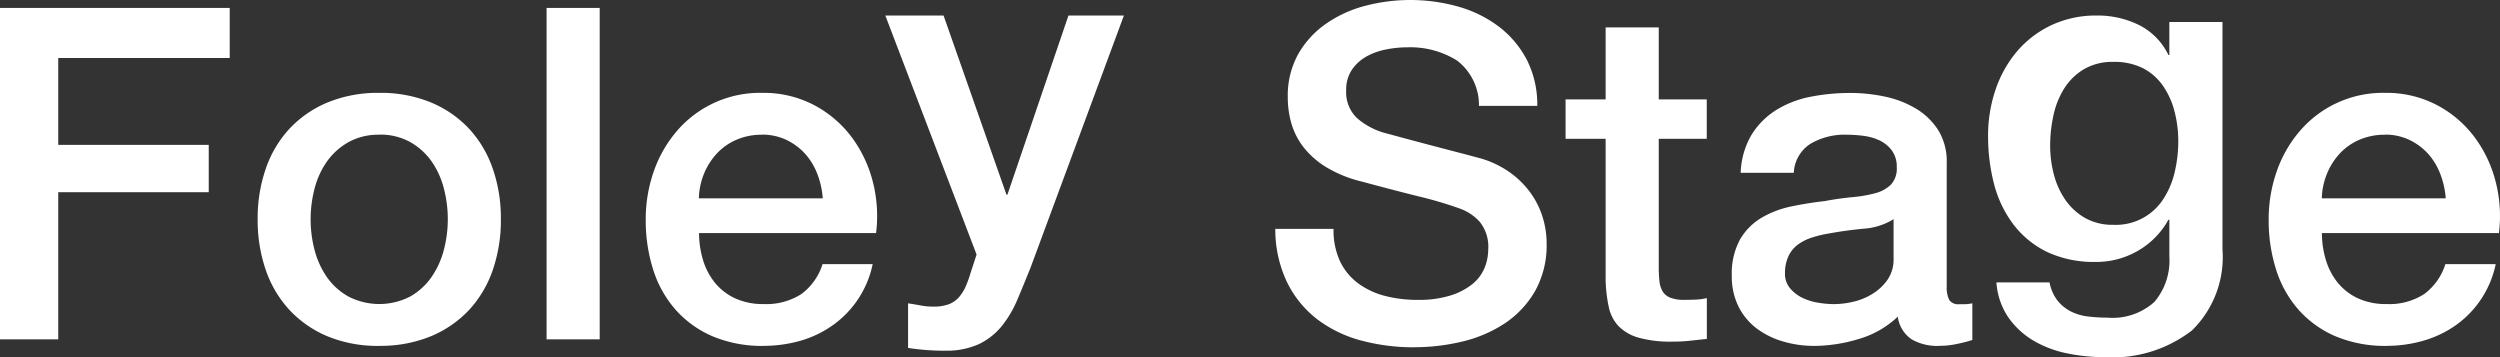 <svg xmlns="http://www.w3.org/2000/svg" viewBox="0 0 160.999 23"><rect x="0" y="0" width="160.999" height="23" fill="#333333" stroke="none"/><defs><style>.cls-1{fill:#fff}</style></defs><path id="Foley_Stage" data-name="Foley Stage" class="cls-1" d="M135.5 23a11.869 11.869 0 0 1-2.355-.239 7.054 7.054 0 0 1-2.161-.807 5.225 5.225 0 0 1-1.635-1.495 4.562 4.562 0 0 1-.78-2.272h3.421a2.726 2.726 0 0 0 .51 1.166 2.651 2.651 0 0 0 .855.7 3.317 3.317 0 0 0 1.1.328 10.4 10.4 0 0 0 1.261.075 4.014 4.014 0 0 0 3.03-1.016 4.128 4.128 0 0 0 .96-2.93v-2.359h-.06a5.217 5.217 0 0 1-1.966 2 5.313 5.313 0 0 1-2.686.717 7.14 7.14 0 0 1-3.165-.643 6.063 6.063 0 0 1-2.161-1.764 7.387 7.387 0 0 1-1.246-2.586 12.261 12.261 0 0 1-.39-3.139 9.126 9.126 0 0 1 .48-2.96 7.562 7.562 0 0 1 1.381-2.466 6.629 6.629 0 0 1 2.207-1.685A6.767 6.767 0 0 1 135.055 1a6 6 0 0 1 2.7.613 4.188 4.188 0 0 1 1.89 1.929h.06V1.415h3.421v14.649a6.6 6.6 0 0 1-1.966 5.217A8.379 8.379 0 0 1 135.5 23zm.61-19.014a3.623 3.623 0 0 0-1.921.479 3.843 3.843 0 0 0-1.26 1.24 5.39 5.39 0 0 0-.69 1.734 9.069 9.069 0 0 0-.21 1.928 7.326 7.326 0 0 0 .239 1.868 5.191 5.191 0 0 0 .735 1.63 3.939 3.939 0 0 0 1.261 1.165 3.609 3.609 0 0 0 1.845.448 3.629 3.629 0 0 0 3.226-1.688 5.408 5.408 0 0 0 .721-1.734 8.72 8.72 0 0 0 .225-1.958 7.653 7.653 0 0 0-.24-1.913 5.171 5.171 0 0 0-.735-1.644A3.568 3.568 0 0 0 138.02 4.4a4.05 4.05 0 0 0-1.905-.414zm-75.26 18.6a15.406 15.406 0 0 1-2.371-.18v-2.87c.314.046.586.092.811.135a4.345 4.345 0 0 0 .81.075 2.824 2.824 0 0 0 .99-.149 1.65 1.65 0 0 0 .645-.434 2.749 2.749 0 0 0 .436-.672 7.008 7.008 0 0 0 .329-.9l.391-1.2L57.015 1h3.75l4.052 11.54h.059L68.808 1h3.571l-6.032 16.29c-.3.734-.573 1.408-.825 2a7.22 7.22 0 0 1-.99 1.688 4.311 4.311 0 0 1-1.455 1.166 5 5 0 0 1-2.222.438zm30.218-.22a13.093 13.093 0 0 1-3.451-.448 8.157 8.157 0 0 1-2.817-1.379 6.773 6.773 0 0 1-1.921-2.377 7.894 7.894 0 0 1-.75-3.424h3.751a4.755 4.755 0 0 0 .419 2.093 3.8 3.8 0 0 0 1.171 1.419 5 5 0 0 0 1.725.807 8.3 8.3 0 0 0 2.116.255 6.779 6.779 0 0 0 2.1-.284 4.276 4.276 0 0 0 1.41-.733 2.645 2.645 0 0 0 .779-1.031 3.093 3.093 0 0 0 .24-1.181 2.556 2.556 0 0 0-.555-1.809 3.189 3.189 0 0 0-1.215-.822 24.978 24.978 0 0 0-2.656-.792c-.92-.226-2.177-.553-3.736-.972a8.067 8.067 0 0 1-2.3-.941 5.52 5.52 0 0 1-1.456-1.3 4.586 4.586 0 0 1-.765-1.525 6.148 6.148 0 0 1-.225-1.644 5.535 5.535 0 0 1 .675-2.8A6.018 6.018 0 0 1 85.4 1.525 7.9 7.9 0 0 1 87.923.374a11.425 11.425 0 0 1 6.017.06 7.853 7.853 0 0 1 2.611 1.3 6.42 6.42 0 0 1 1.786 2.137A6.362 6.362 0 0 1 99 6.817h-3.756a3.611 3.611 0 0 0-1.41-2.917 5.664 5.664 0 0 0-3.21-.852 6.877 6.877 0 0 0-1.351.135 4.258 4.258 0 0 0-1.26.448 2.781 2.781 0 0 0-.945.852 2.3 2.3 0 0 0-.375 1.345 2.3 2.3 0 0 0 .7 1.779 4.61 4.61 0 0 0 1.846.972c.081.019.373.1.945.254.552.15 1.121.3 1.846.493q1.021.269 2 .523c.7.183 1.13.3 1.4.373a6.3 6.3 0 0 1 1.831.9 5.777 5.777 0 0 1 1.306 1.3 5.4 5.4 0 0 1 .78 1.57 5.707 5.707 0 0 1 .255 1.674 6.045 6.045 0 0 1-.735 3.064 6.255 6.255 0 0 1-1.935 2.078 8.531 8.531 0 0 1-2.732 1.181 13.3 13.3 0 0 1-3.126.373zm62.626-.09a8.272 8.272 0 0 1-3.24-.6A6.728 6.728 0 0 1 148.073 20a7.137 7.137 0 0 1-1.471-2.571 10.449 10.449 0 0 1-.5-3.289 9.313 9.313 0 0 1 .525-3.124 8.015 8.015 0 0 1 1.5-2.6 7.043 7.043 0 0 1 5.476-2.436 7 7 0 0 1 3.286.762 7.226 7.226 0 0 1 2.416 2.018 8.179 8.179 0 0 1 1.4 2.885 8.868 8.868 0 0 1 .225 3.363h-11.4a5.943 5.943 0 0 0 .255 1.734 4.288 4.288 0 0 0 .766 1.465 3.682 3.682 0 0 0 1.29 1 4.288 4.288 0 0 0 1.86.374 4.136 4.136 0 0 0 2.416-.644 3.824 3.824 0 0 0 1.365-1.928h3.241a6.412 6.412 0 0 1-2.521 3.9 6.9 6.9 0 0 1-2.085 1.016 8.459 8.459 0 0 1-2.417.347zm-.09-13.6a4.134 4.134 0 0 0-1.635.314 3.756 3.756 0 0 0-1.26.867 4.319 4.319 0 0 0-.841 1.3 4.547 4.547 0 0 0-.345 1.615h7.981a5.443 5.443 0 0 0-.345-1.554 4.159 4.159 0 0 0-.779-1.3 3.876 3.876 0 0 0-1.2-.9 3.565 3.565 0 0 0-1.571-.348zm-28.747 13.6a3.3 3.3 0 0 1-1.741-.419 2.089 2.089 0 0 1-.9-1.464 6.093 6.093 0 0 1-2.506 1.435 10.021 10.021 0 0 1-2.866.448 7.1 7.1 0 0 1-2.011-.284 5.315 5.315 0 0 1-1.7-.837 4.037 4.037 0 0 1-1.17-1.406 4.327 4.327 0 0 1-.436-1.988 4.577 4.577 0 0 1 .526-2.332 3.91 3.91 0 0 1 1.38-1.4 6.307 6.307 0 0 1 1.921-.733 22.308 22.308 0 0 1 2.146-.344c.621-.119 1.217-.2 1.77-.254a8.383 8.383 0 0 0 1.486-.254 2.285 2.285 0 0 0 1.02-.554 1.526 1.526 0 0 0 .375-1.121 1.751 1.751 0 0 0-.315-1.076 2.117 2.117 0 0 0-.78-.643 3.469 3.469 0 0 0-1.035-.3 8.549 8.549 0 0 0-1.08-.075 4.334 4.334 0 0 0-2.372.6 2.336 2.336 0 0 0-1.049 1.853h-3.421a5.129 5.129 0 0 1 .72-2.481 4.98 4.98 0 0 1 1.606-1.585 6.591 6.591 0 0 1 2.205-.837 13.2 13.2 0 0 1 2.521-.238 10.67 10.67 0 0 1 2.251.238 6.5 6.5 0 0 1 2 .778 4.352 4.352 0 0 1 1.426 1.39 3.82 3.82 0 0 1 .54 2.077v7.952a1.841 1.841 0 0 0 .165.9.7.7 0 0 0 .645.269h.36a2.369 2.369 0 0 0 .48-.06v2.362a8.036 8.036 0 0 1-.464.135c-.181.047-.378.092-.585.134-.178.037-.38.067-.6.09-.192.01-.363.02-.507.02zm-2.911-8.161a4.2 4.2 0 0 1-1.921.613 25.67 25.67 0 0 0-2.281.314 7.382 7.382 0 0 0-1.05.254 3.176 3.176 0 0 0-.9.448 1.982 1.982 0 0 0-.616.748 2.553 2.553 0 0 0-.225 1.12 1.419 1.419 0 0 0 .33.957 2.4 2.4 0 0 0 .795.613 3.676 3.676 0 0 0 1.021.314 6.588 6.588 0 0 0 1.005.09 5.71 5.71 0 0 0 1.23-.149 4.138 4.138 0 0 0 1.246-.508 3.27 3.27 0 0 0 .975-.912 2.314 2.314 0 0 0 .391-1.361v-2.545zm-72.77 8.161a8.213 8.213 0 0 1-3.24-.6A6.72 6.72 0 0 1 43.556 20a7.155 7.155 0 0 1-1.471-2.571 10.449 10.449 0 0 1-.5-3.289 9.31 9.31 0 0 1 .525-3.124 8.03 8.03 0 0 1 1.5-2.6 7.043 7.043 0 0 1 5.482-2.436 7 7 0 0 1 3.286.762 7.268 7.268 0 0 1 2.416 2.018 8.222 8.222 0 0 1 1.4 2.885 8.883 8.883 0 0 1 .225 3.363h-11.4a6.009 6.009 0 0 0 .255 1.734 4.277 4.277 0 0 0 .766 1.465 3.682 3.682 0 0 0 1.29 1 4.288 4.288 0 0 0 1.86.374 4.162 4.162 0 0 0 2.416-.644 3.811 3.811 0 0 0 1.366-1.928H56.2a6.406 6.406 0 0 1-2.52 3.9 6.919 6.919 0 0 1-2.08 1.02 8.61 8.61 0 0 1-2.418.343zm-.09-13.6a4.078 4.078 0 0 0-1.635.314 3.756 3.756 0 0 0-1.26.867 4.324 4.324 0 0 0-.841 1.3 4.547 4.547 0 0 0-.345 1.615h7.981a5.458 5.458 0 0 0-.345-1.554 4.151 4.151 0 0 0-.779-1.3 3.891 3.891 0 0 0-1.2-.9 3.616 3.616 0 0 0-1.57-.348zm-24.666 13.6a8.512 8.512 0 0 1-3.316-.613 7.11 7.11 0 0 1-2.454-1.693 7.255 7.255 0 0 1-1.53-2.57 9.814 9.814 0 0 1-.526-3.289 9.712 9.712 0 0 1 .526-3.259 7.242 7.242 0 0 1 1.53-2.571 7.1 7.1 0 0 1 2.46-1.688 8.512 8.512 0 0 1 3.316-.613 8.514 8.514 0 0 1 3.316.613A7.1 7.1 0 0 1 30.2 8.281a7.273 7.273 0 0 1 1.53 2.571 9.712 9.712 0 0 1 .526 3.259 9.814 9.814 0 0 1-.526 3.289 7.26 7.26 0 0 1-1.53 2.57 7.11 7.11 0 0 1-2.461 1.689 8.514 8.514 0 0 1-3.313.613zm0-13.6a3.948 3.948 0 0 0-1.98.479 4.248 4.248 0 0 0-1.381 1.24 5.308 5.308 0 0 0-.8 1.749 7.83 7.83 0 0 0 0 3.962 5.5 5.5 0 0 0 .8 1.749 4.167 4.167 0 0 0 1.387 1.245 4.335 4.335 0 0 0 3.961 0 4.186 4.186 0 0 0 1.381-1.256 5.493 5.493 0 0 0 .795-1.749 7.8 7.8 0 0 0 0-3.962 5.324 5.324 0 0 0-.795-1.749 4.25 4.25 0 0 0-1.381-1.24 3.95 3.95 0 0 0-1.981-.474zM107.7 22a7.644 7.644 0 0 1-2.175-.254 2.917 2.917 0 0 1-1.293-.746 2.569 2.569 0 0 1-.63-1.24 9.45 9.45 0 0 1-.2-1.7V8.939h-2.58V6.4h2.58V1.764h3.421V6.4h3.091v2.539h-3.091v8.251a8.545 8.545 0 0 0 .045.927 1.655 1.655 0 0 0 .211.658 1 1 0 0 0 .5.4 2.4 2.4 0 0 0 .9.135c.194 0 .436-.005.72-.015a3.642 3.642 0 0 0 .721-.1v2.631l-.234.025-.157.016-.167.018-.287.031-.078.009-.188.021A9.912 9.912 0 0 1 107.7 22zm-69.08-.146H35.2V.509h3.42v21.344zm-34.869 0H0V.509h14.794v3.228H3.751v5.591h9.692v3.049H3.751v9.476z"/></svg>